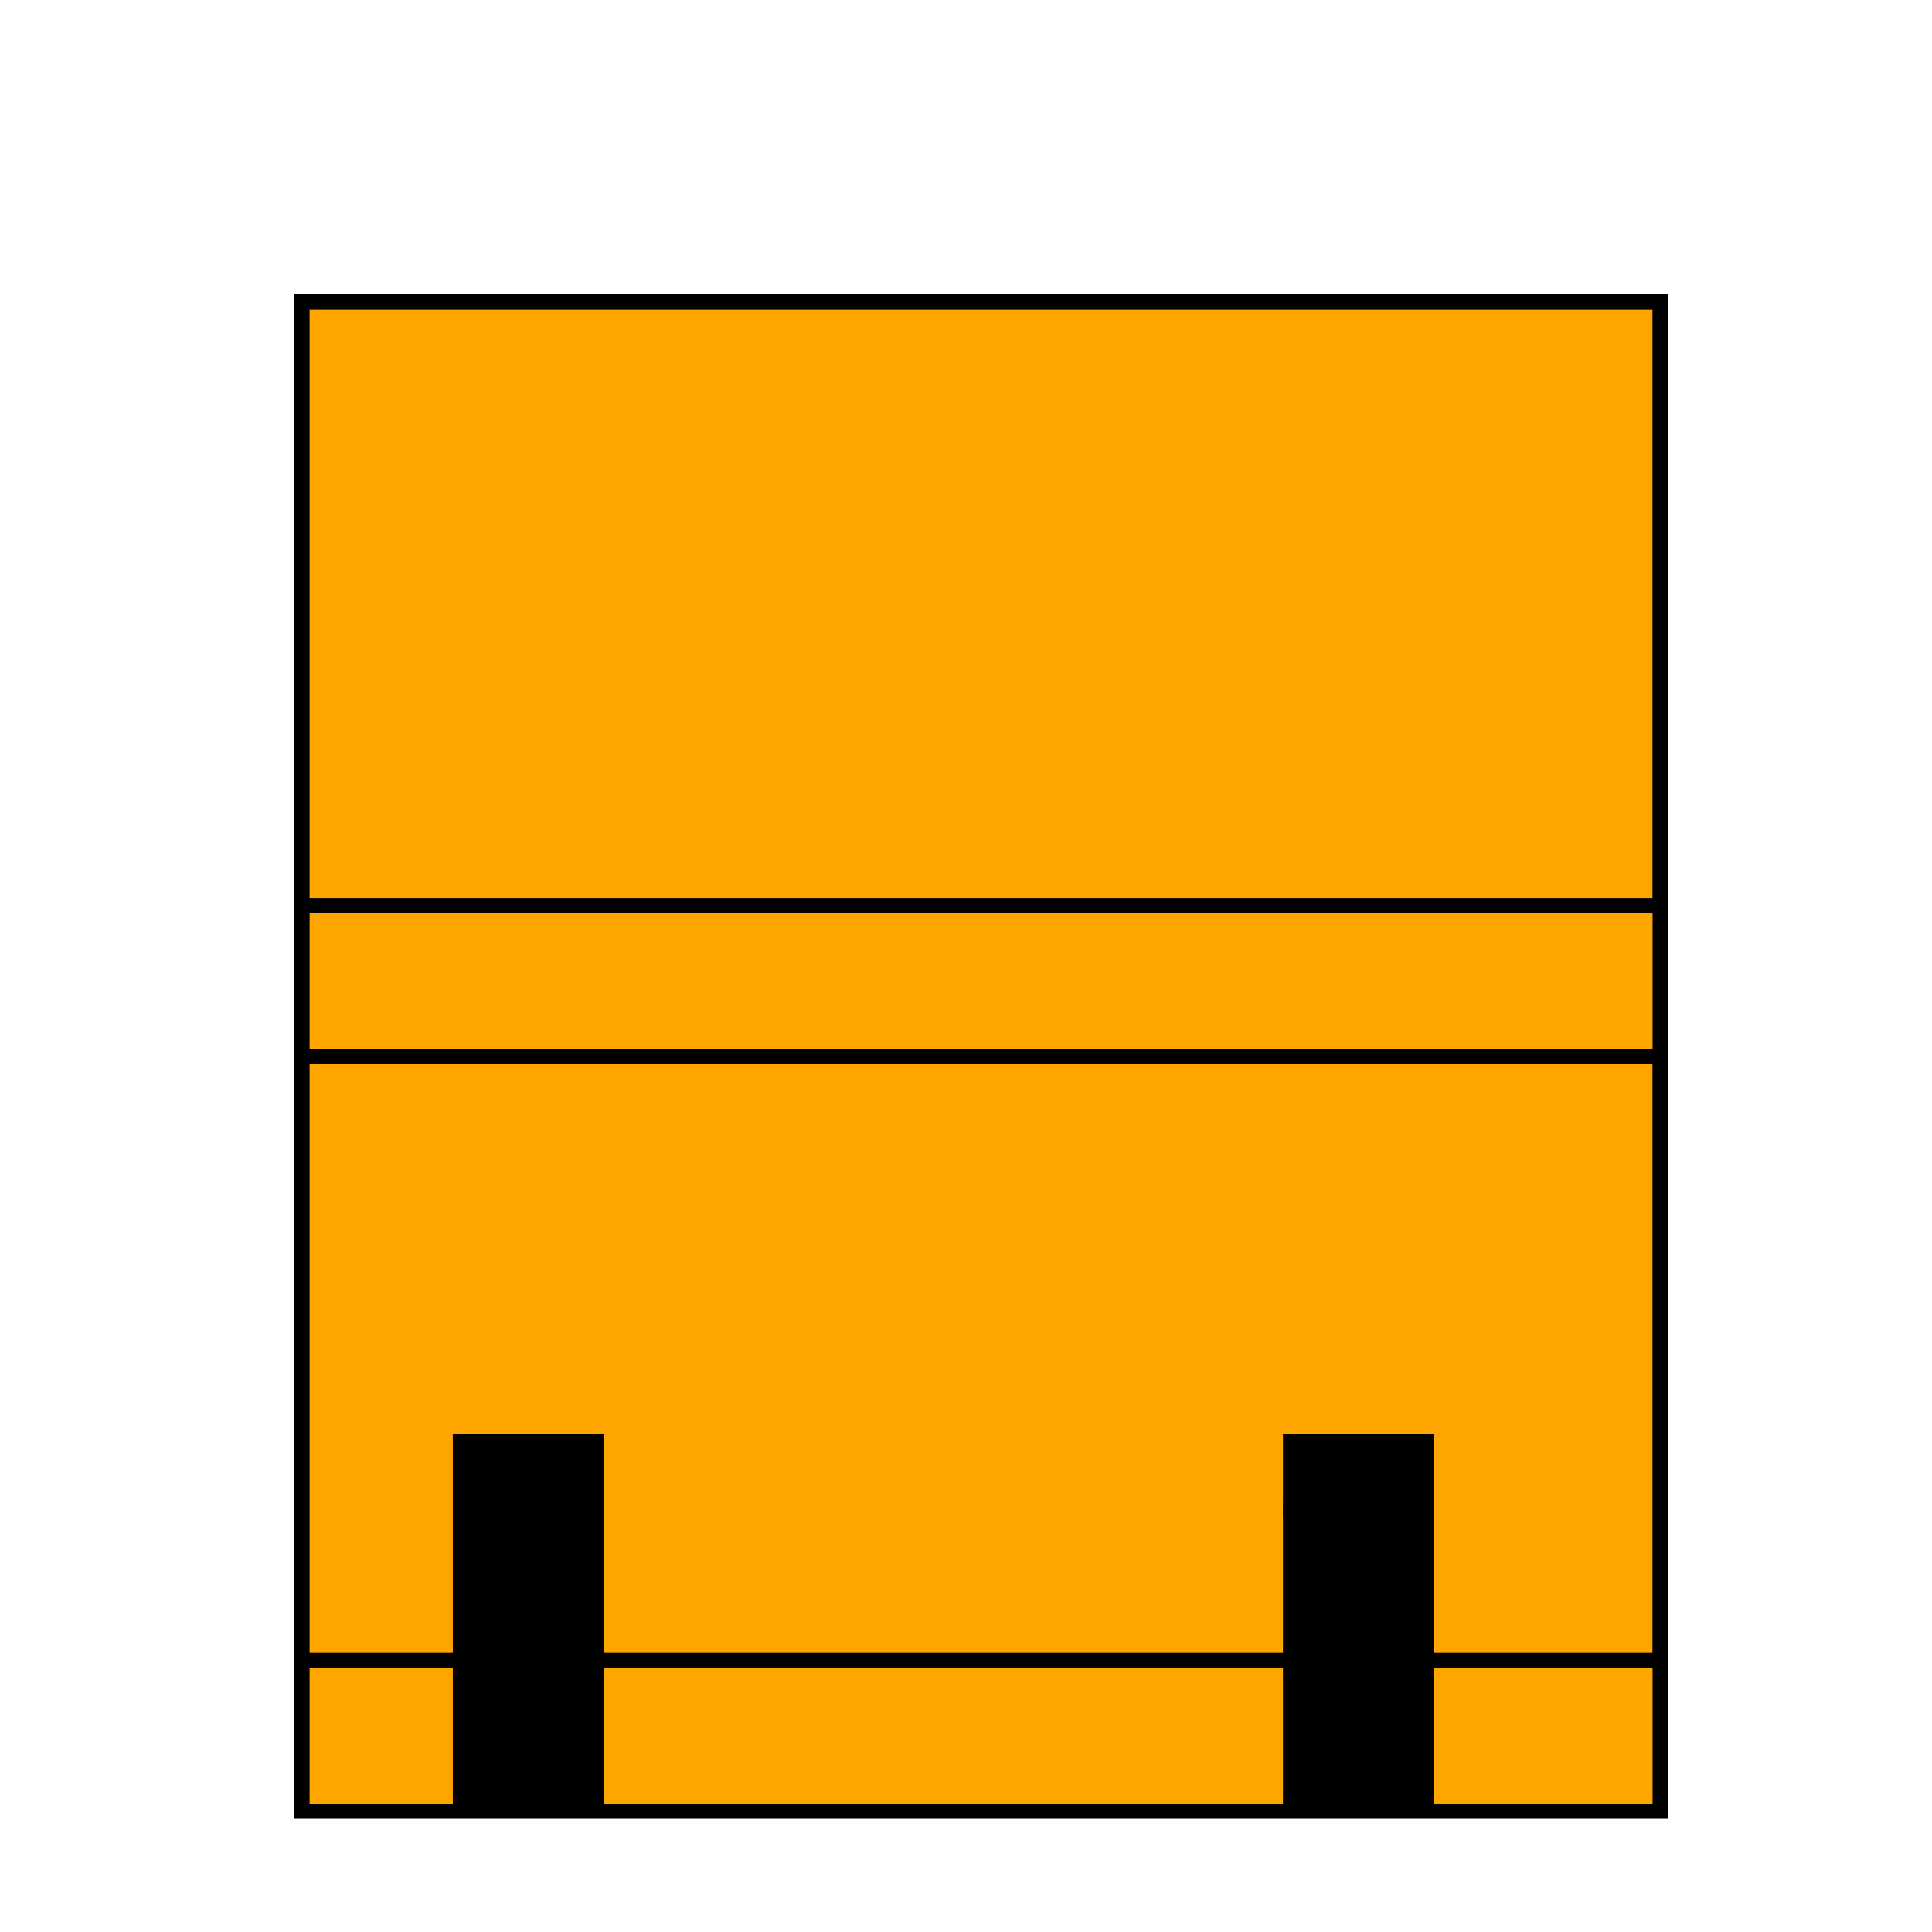 <svg viewBox="0 0 256 256" width="256" height="256"><rect x="40" y="40" width="180" height="200" fill="orange" stroke="black" stroke-width="2"/><line x1="40" y1="40" x2="40" y2="240" stroke="black" stroke-width="2"/><line x1="220" y1="40" x2="220" y2="240" stroke="black" stroke-width="2"/><polyline points="40,40 220,40 220,120 40,120" stroke="black" stroke-width="2" fill="none"/><polyline points="40,140 220,140 220,220 40,220" stroke="black" stroke-width="2" fill="none"/><circle cx="70" cy="200" r="10" fill="black"/><circle cx="180" cy="200" r="10" fill="black"/><rect x="60" y="190" width="20" height="50" fill="black"/><rect x="170" y="190" width="20" height="50" fill="black"/></svg>